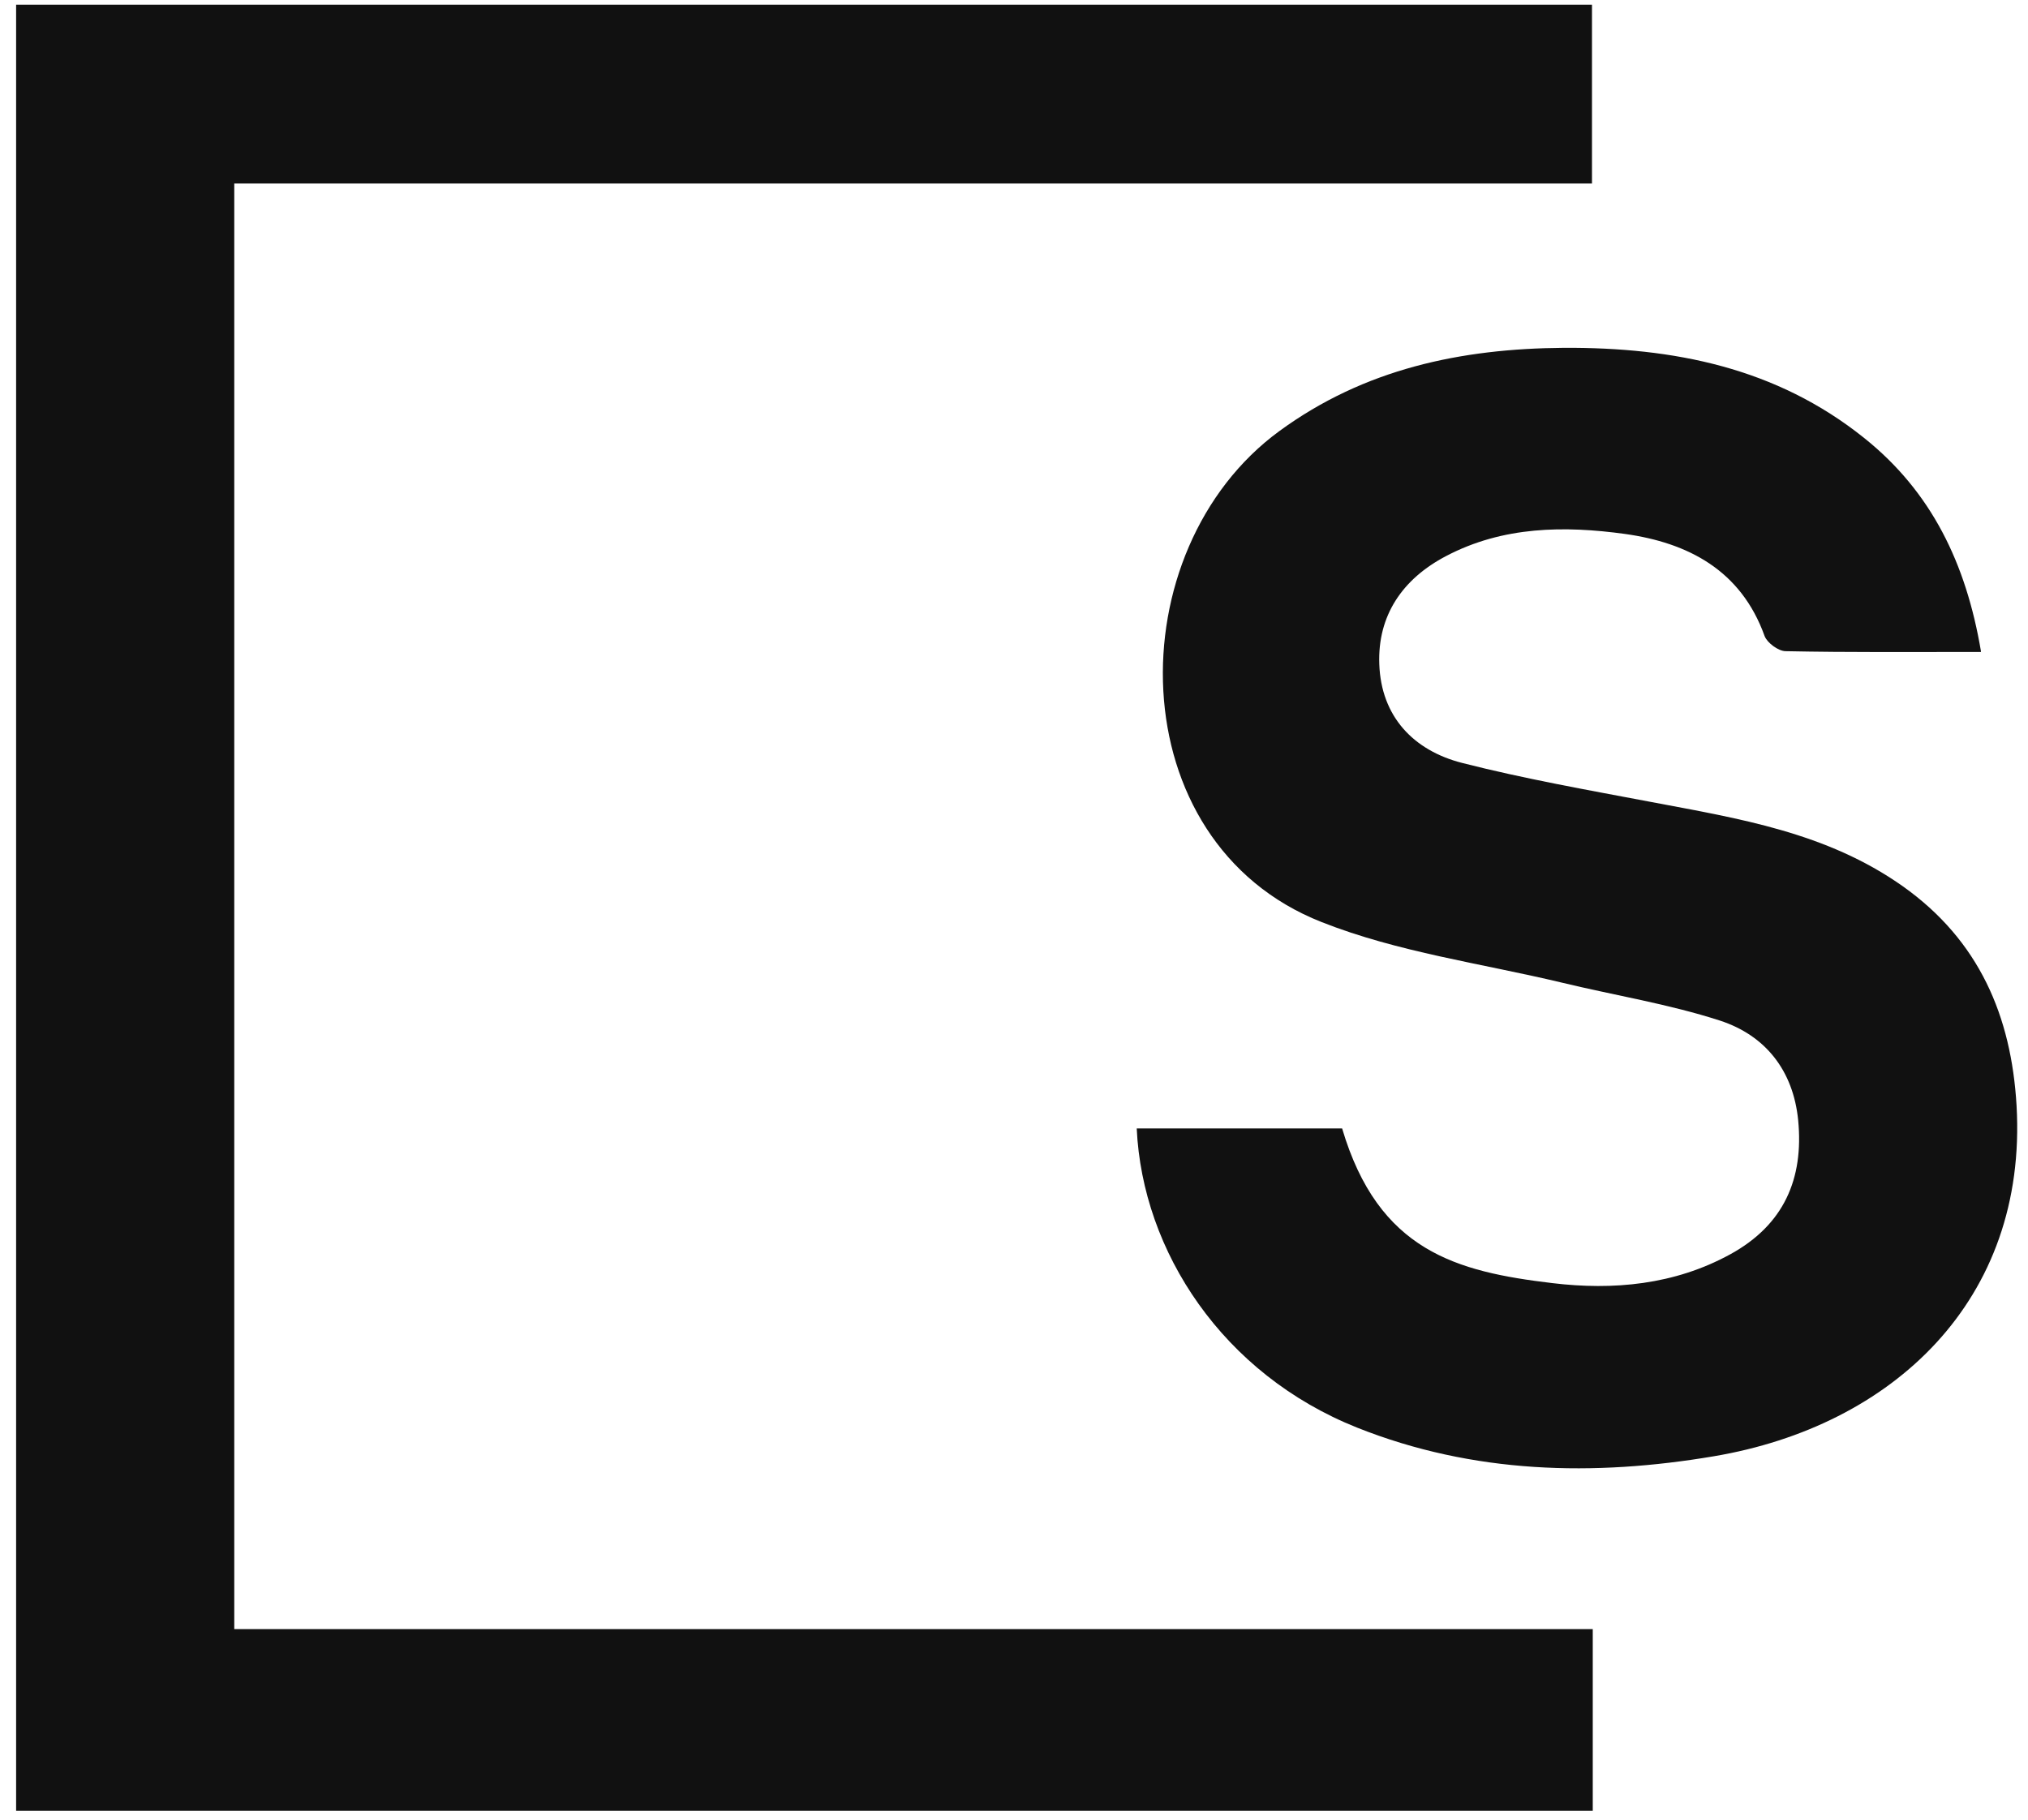 <svg width="78" height="70" viewBox="0 0 78 70" fill="none" xmlns="http://www.w3.org/2000/svg">
<path d="M0.62 69.66V0.18H61.23V7.06H9.01V62.67H61.26V69.66H0.63H0.62Z" fill="#111111"/>
<path d="M76.19 25.08C73.59 25.08 71.13 25.1 68.68 25.05C68.4 25.05 67.97 24.73 67.87 24.47C66.96 21.93 64.92 20.88 62.5 20.54C60.17 20.22 57.81 20.24 55.62 21.39C53.94 22.27 52.98 23.68 53.05 25.55C53.12 27.56 54.36 28.87 56.24 29.35C58.63 29.96 61.07 30.39 63.5 30.85C66.88 31.49 70.25 32.02 73.18 34.09C76.13 36.18 77.36 39.1 77.56 42.53C77.99 50.02 72.79 54.86 65.92 56.02C61.31 56.8 56.67 56.7 52.2 54.92C47.03 52.86 43.94 48.14 43.72 43.41H51.62C53.02 48.13 56.02 48.92 59.71 49.36C62.04 49.64 64.4 49.43 66.55 48.25C68.61 47.12 69.38 45.35 69.16 43.09C68.97 41.18 67.9 39.83 66.15 39.26C64.17 38.62 62.1 38.29 60.07 37.8C56.98 37.06 53.76 36.63 50.83 35.47C43.01 32.39 42.96 21.15 49.21 16.58C52.48 14.19 56.18 13.41 60.15 13.38C64.37 13.36 68.32 14.14 71.7 16.85C74.29 18.92 75.62 21.68 76.19 25.05V25.08Z" fill="#111111"/>
</svg>
